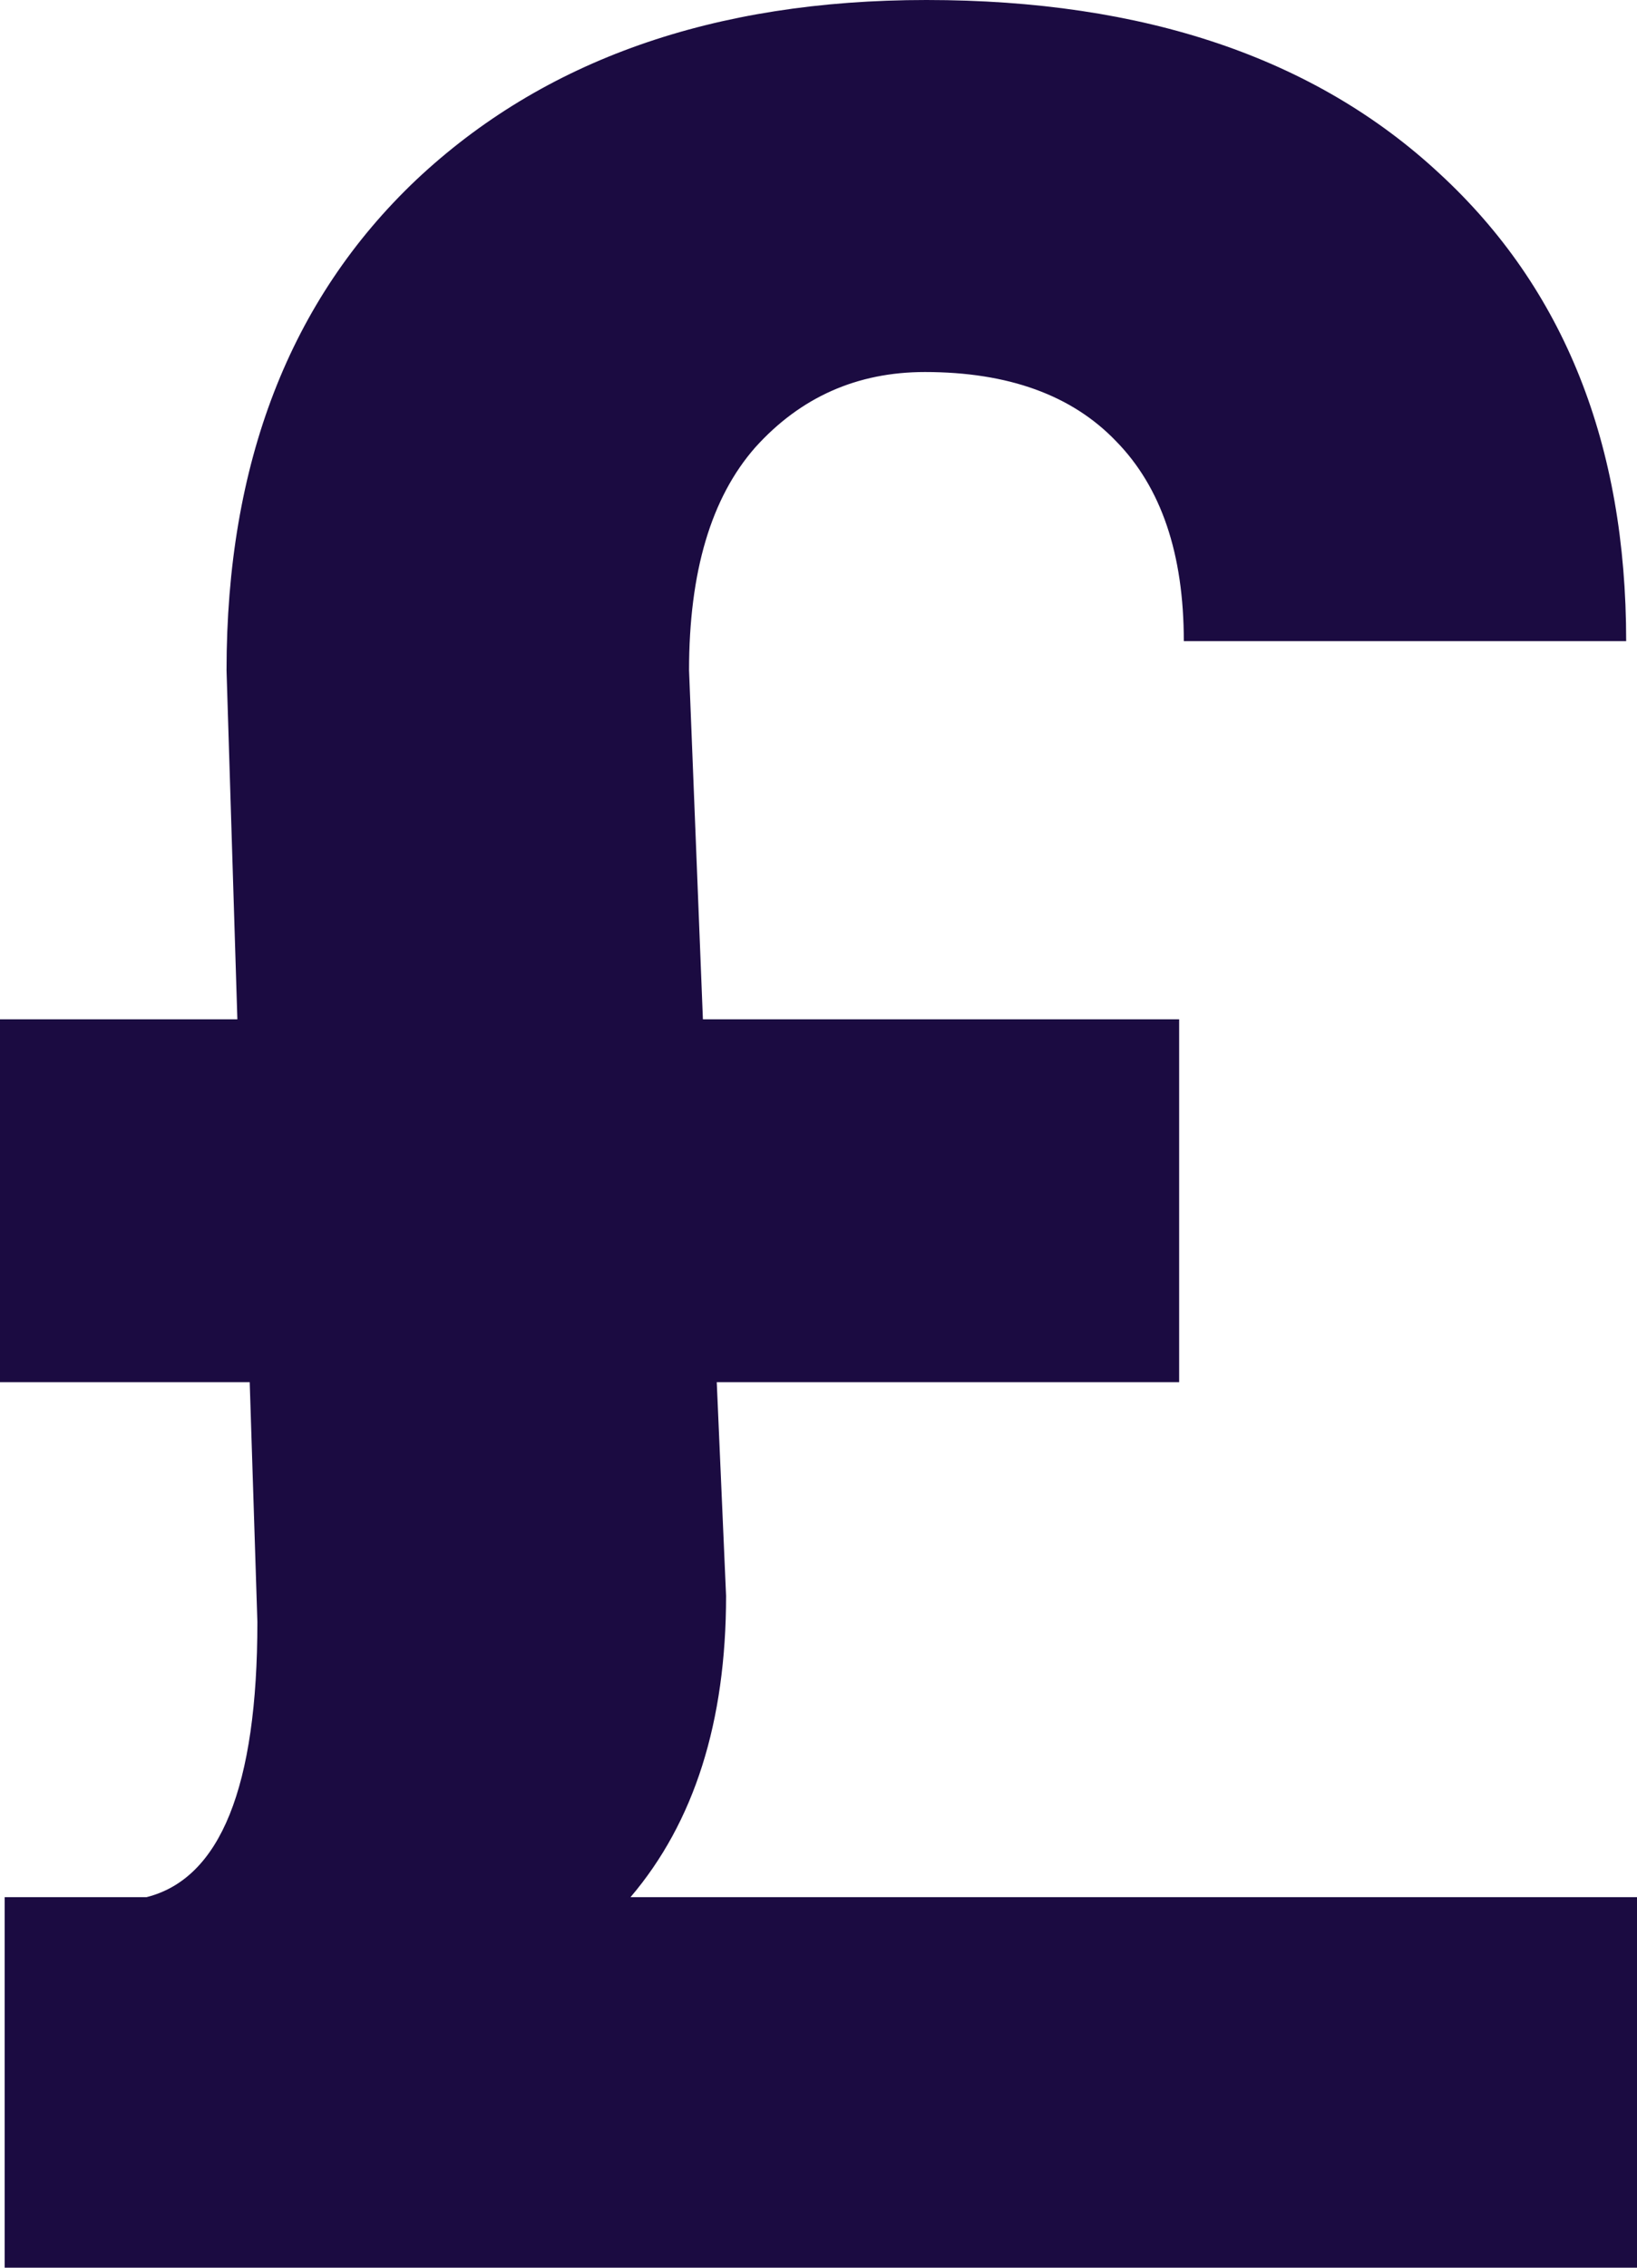 <svg width="13" height="18" viewBox="0 0 13 18" fill="none" xmlns="http://www.w3.org/2000/svg">
<path d="M5.692 10.971L5.766 12.667C5.766 13.668 5.513 14.465 5.007 15.059H13V18H0.037V15.059H1.163C1.75 14.912 2.044 14.184 2.044 12.875L1.983 10.971H0V8.091H1.885L1.799 5.321C1.799 3.677 2.301 2.38 3.305 1.428C4.317 0.476 5.668 0 7.357 0C9.087 0 10.446 0.46 11.433 1.379C12.421 2.29 12.914 3.527 12.914 5.089H9.401C9.401 4.397 9.222 3.868 8.863 3.502C8.512 3.136 8.006 2.953 7.345 2.953C6.806 2.953 6.357 3.153 5.998 3.551C5.647 3.95 5.472 4.54 5.472 5.321L5.582 8.091H9.364V10.971H5.692Z" fill="#1B0B41"/>
</svg>
